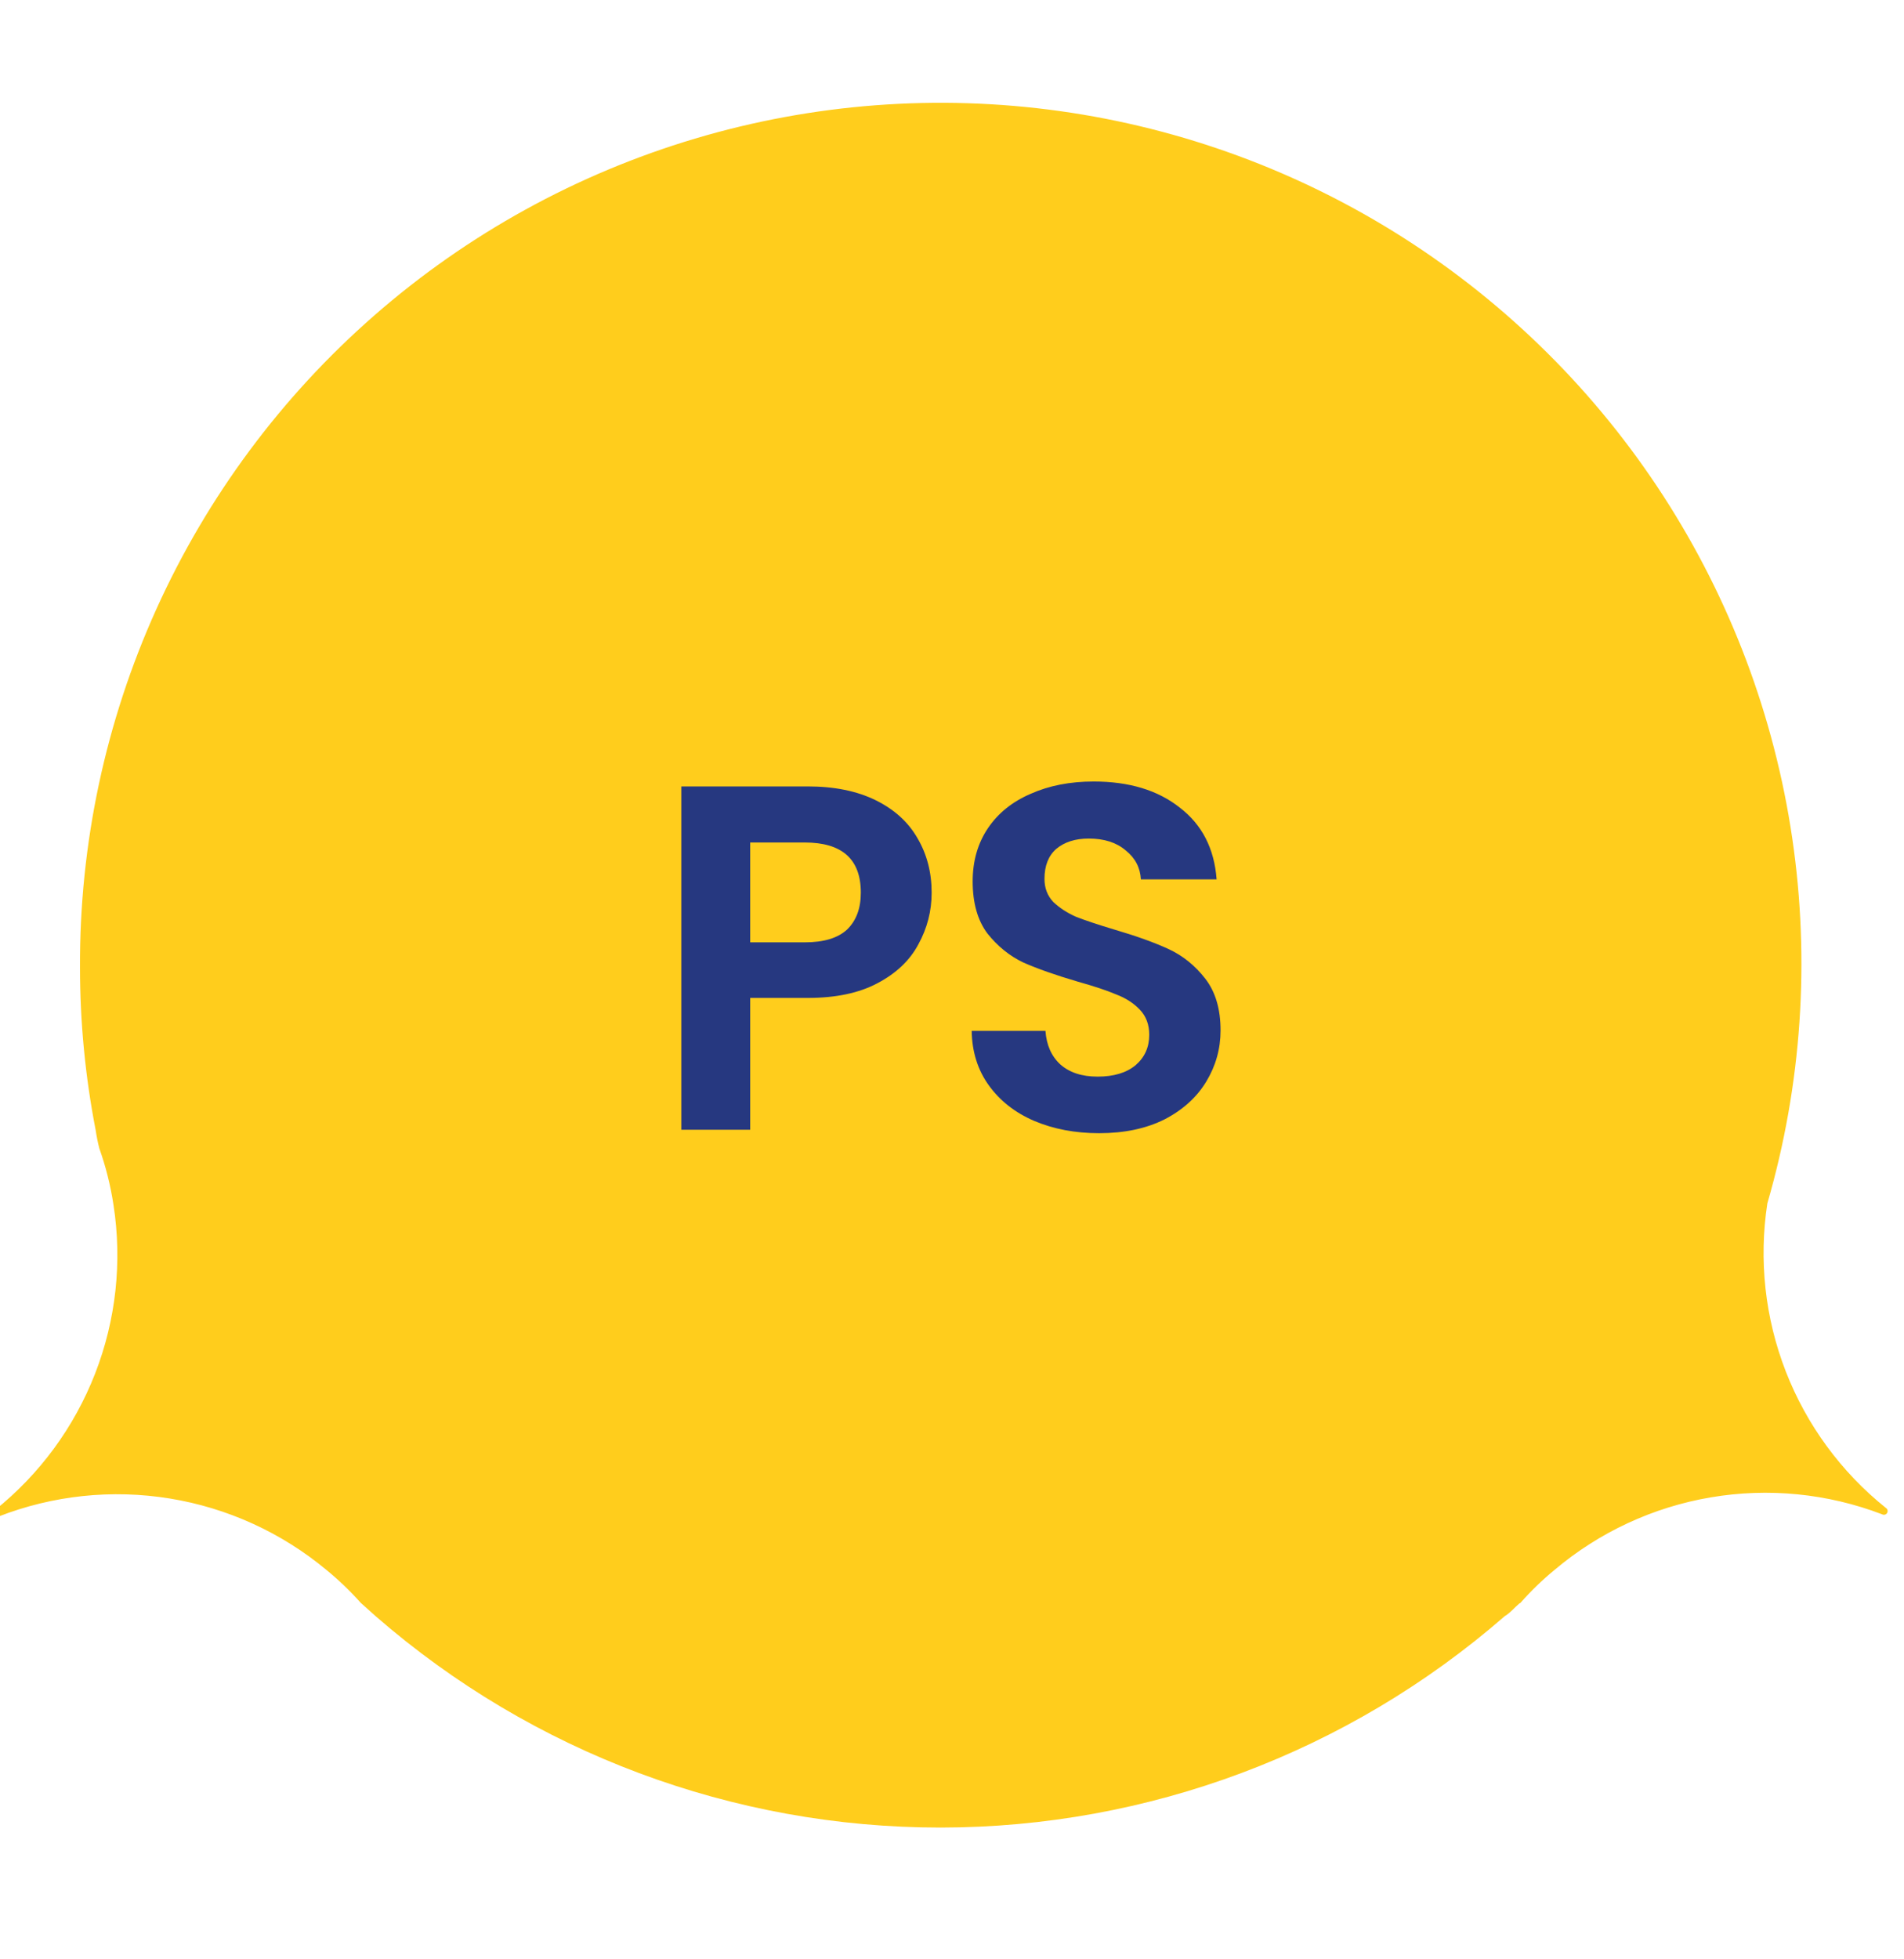 <?xml version="1.0" encoding="UTF-8"?> <svg xmlns="http://www.w3.org/2000/svg" width="138" height="142" viewBox="0 0 138 142" fill="none"><g clip-path="url(#clip0_1104_41)"><path d="M128.096 87.213C130.588 78.621 131.203 69.595 129.9 60.745C128.596 51.895 125.405 43.429 120.542 35.921C115.679 28.413 109.259 22.039 101.716 17.23C94.173 12.422 85.684 9.292 76.825 8.052C67.966 6.813 58.944 7.493 50.371 10.047C41.798 12.601 33.875 16.968 27.138 22.854C20.402 28.739 15.01 36.004 11.328 44.156C7.646 52.308 5.76 61.157 5.798 70.102C5.798 74.067 6.179 78.022 6.935 81.913C7 82.353 7.087 82.788 7.196 83.219C7.669 84.55 8.014 85.923 8.225 87.32C8.866 91.441 8.407 95.658 6.895 99.544C5.383 103.431 2.872 106.85 -0.385 109.455C-0.446 109.49 -0.49 109.548 -0.508 109.615C-0.526 109.683 -0.517 109.755 -0.482 109.816C-0.447 109.877 -0.389 109.921 -0.321 109.939C-0.253 109.957 -0.181 109.948 -0.121 109.913C3.829 108.372 8.12 107.919 12.304 108.601C16.488 109.282 20.413 111.073 23.67 113.787C24.556 114.512 25.383 115.307 26.145 116.161L27.262 117.16C38.607 127.025 53.136 132.455 68.171 132.449C83.205 132.442 97.73 126.999 109.066 117.124C109.454 116.9 109.767 116.508 110.114 116.214C110.114 116.214 110.114 116.214 110.202 116.163C110.961 115.302 111.787 114.503 112.673 113.774C115.908 111.042 119.816 109.227 123.991 108.519C128.165 107.81 132.453 108.233 136.408 109.744C136.47 109.78 136.543 109.79 136.612 109.772C136.681 109.754 136.74 109.71 136.776 109.649C136.812 109.587 136.823 109.514 136.805 109.445C136.787 109.376 136.743 109.317 136.681 109.281C133.44 106.679 130.94 103.27 129.433 99.396C127.927 95.523 127.465 91.321 128.096 87.213Z" fill="#FFCD1C"></path><path d="M67.525 64.694C67.525 66.025 67.205 67.272 66.563 68.437C65.945 69.601 64.959 70.54 63.604 71.253C62.273 71.966 60.586 72.323 58.542 72.323H54.372V81.876H49.381V56.994H58.542C60.467 56.994 62.107 57.327 63.462 57.992C64.816 58.658 65.826 59.573 66.492 60.737C67.181 61.902 67.525 63.221 67.525 64.694ZM58.328 68.294C59.707 68.294 60.729 67.985 61.394 67.368C62.059 66.726 62.392 65.835 62.392 64.694C62.392 62.27 61.038 61.058 58.328 61.058H54.372V68.294H58.328ZM79.66 82.126C77.925 82.126 76.356 81.828 74.954 81.234C73.576 80.64 72.483 79.785 71.675 78.668C70.867 77.551 70.451 76.232 70.427 74.711H75.774C75.846 75.733 76.202 76.541 76.844 77.135C77.509 77.729 78.412 78.026 79.553 78.026C80.717 78.026 81.632 77.753 82.298 77.206C82.963 76.636 83.296 75.899 83.296 74.996C83.296 74.259 83.07 73.653 82.618 73.178C82.167 72.703 81.597 72.334 80.907 72.073C80.242 71.788 79.315 71.479 78.127 71.146C76.511 70.671 75.192 70.207 74.17 69.756C73.172 69.281 72.305 68.579 71.568 67.653C70.855 66.702 70.498 65.443 70.498 63.874C70.498 62.401 70.867 61.117 71.603 60.024C72.34 58.931 73.374 58.099 74.705 57.529C76.036 56.935 77.556 56.638 79.268 56.638C81.834 56.638 83.914 57.267 85.506 58.527C87.122 59.763 88.013 61.498 88.179 63.731H82.69C82.642 62.876 82.274 62.175 81.585 61.628C80.919 61.058 80.028 60.773 78.911 60.773C77.937 60.773 77.153 61.022 76.558 61.521C75.988 62.02 75.703 62.745 75.703 63.696C75.703 64.361 75.917 64.92 76.344 65.371C76.796 65.799 77.343 66.156 77.984 66.441C78.65 66.702 79.577 67.011 80.765 67.368C82.381 67.843 83.7 68.318 84.722 68.793C85.743 69.269 86.623 69.982 87.36 70.932C88.096 71.883 88.465 73.13 88.465 74.675C88.465 76.006 88.12 77.242 87.431 78.382C86.742 79.523 85.732 80.438 84.401 81.127C83.07 81.793 81.49 82.126 79.66 82.126Z" fill="#263880"></path></g><defs><clipPath id="clip0_1104_41"><rect width="138" height="142" fill="white"></rect></clipPath></defs></svg> 